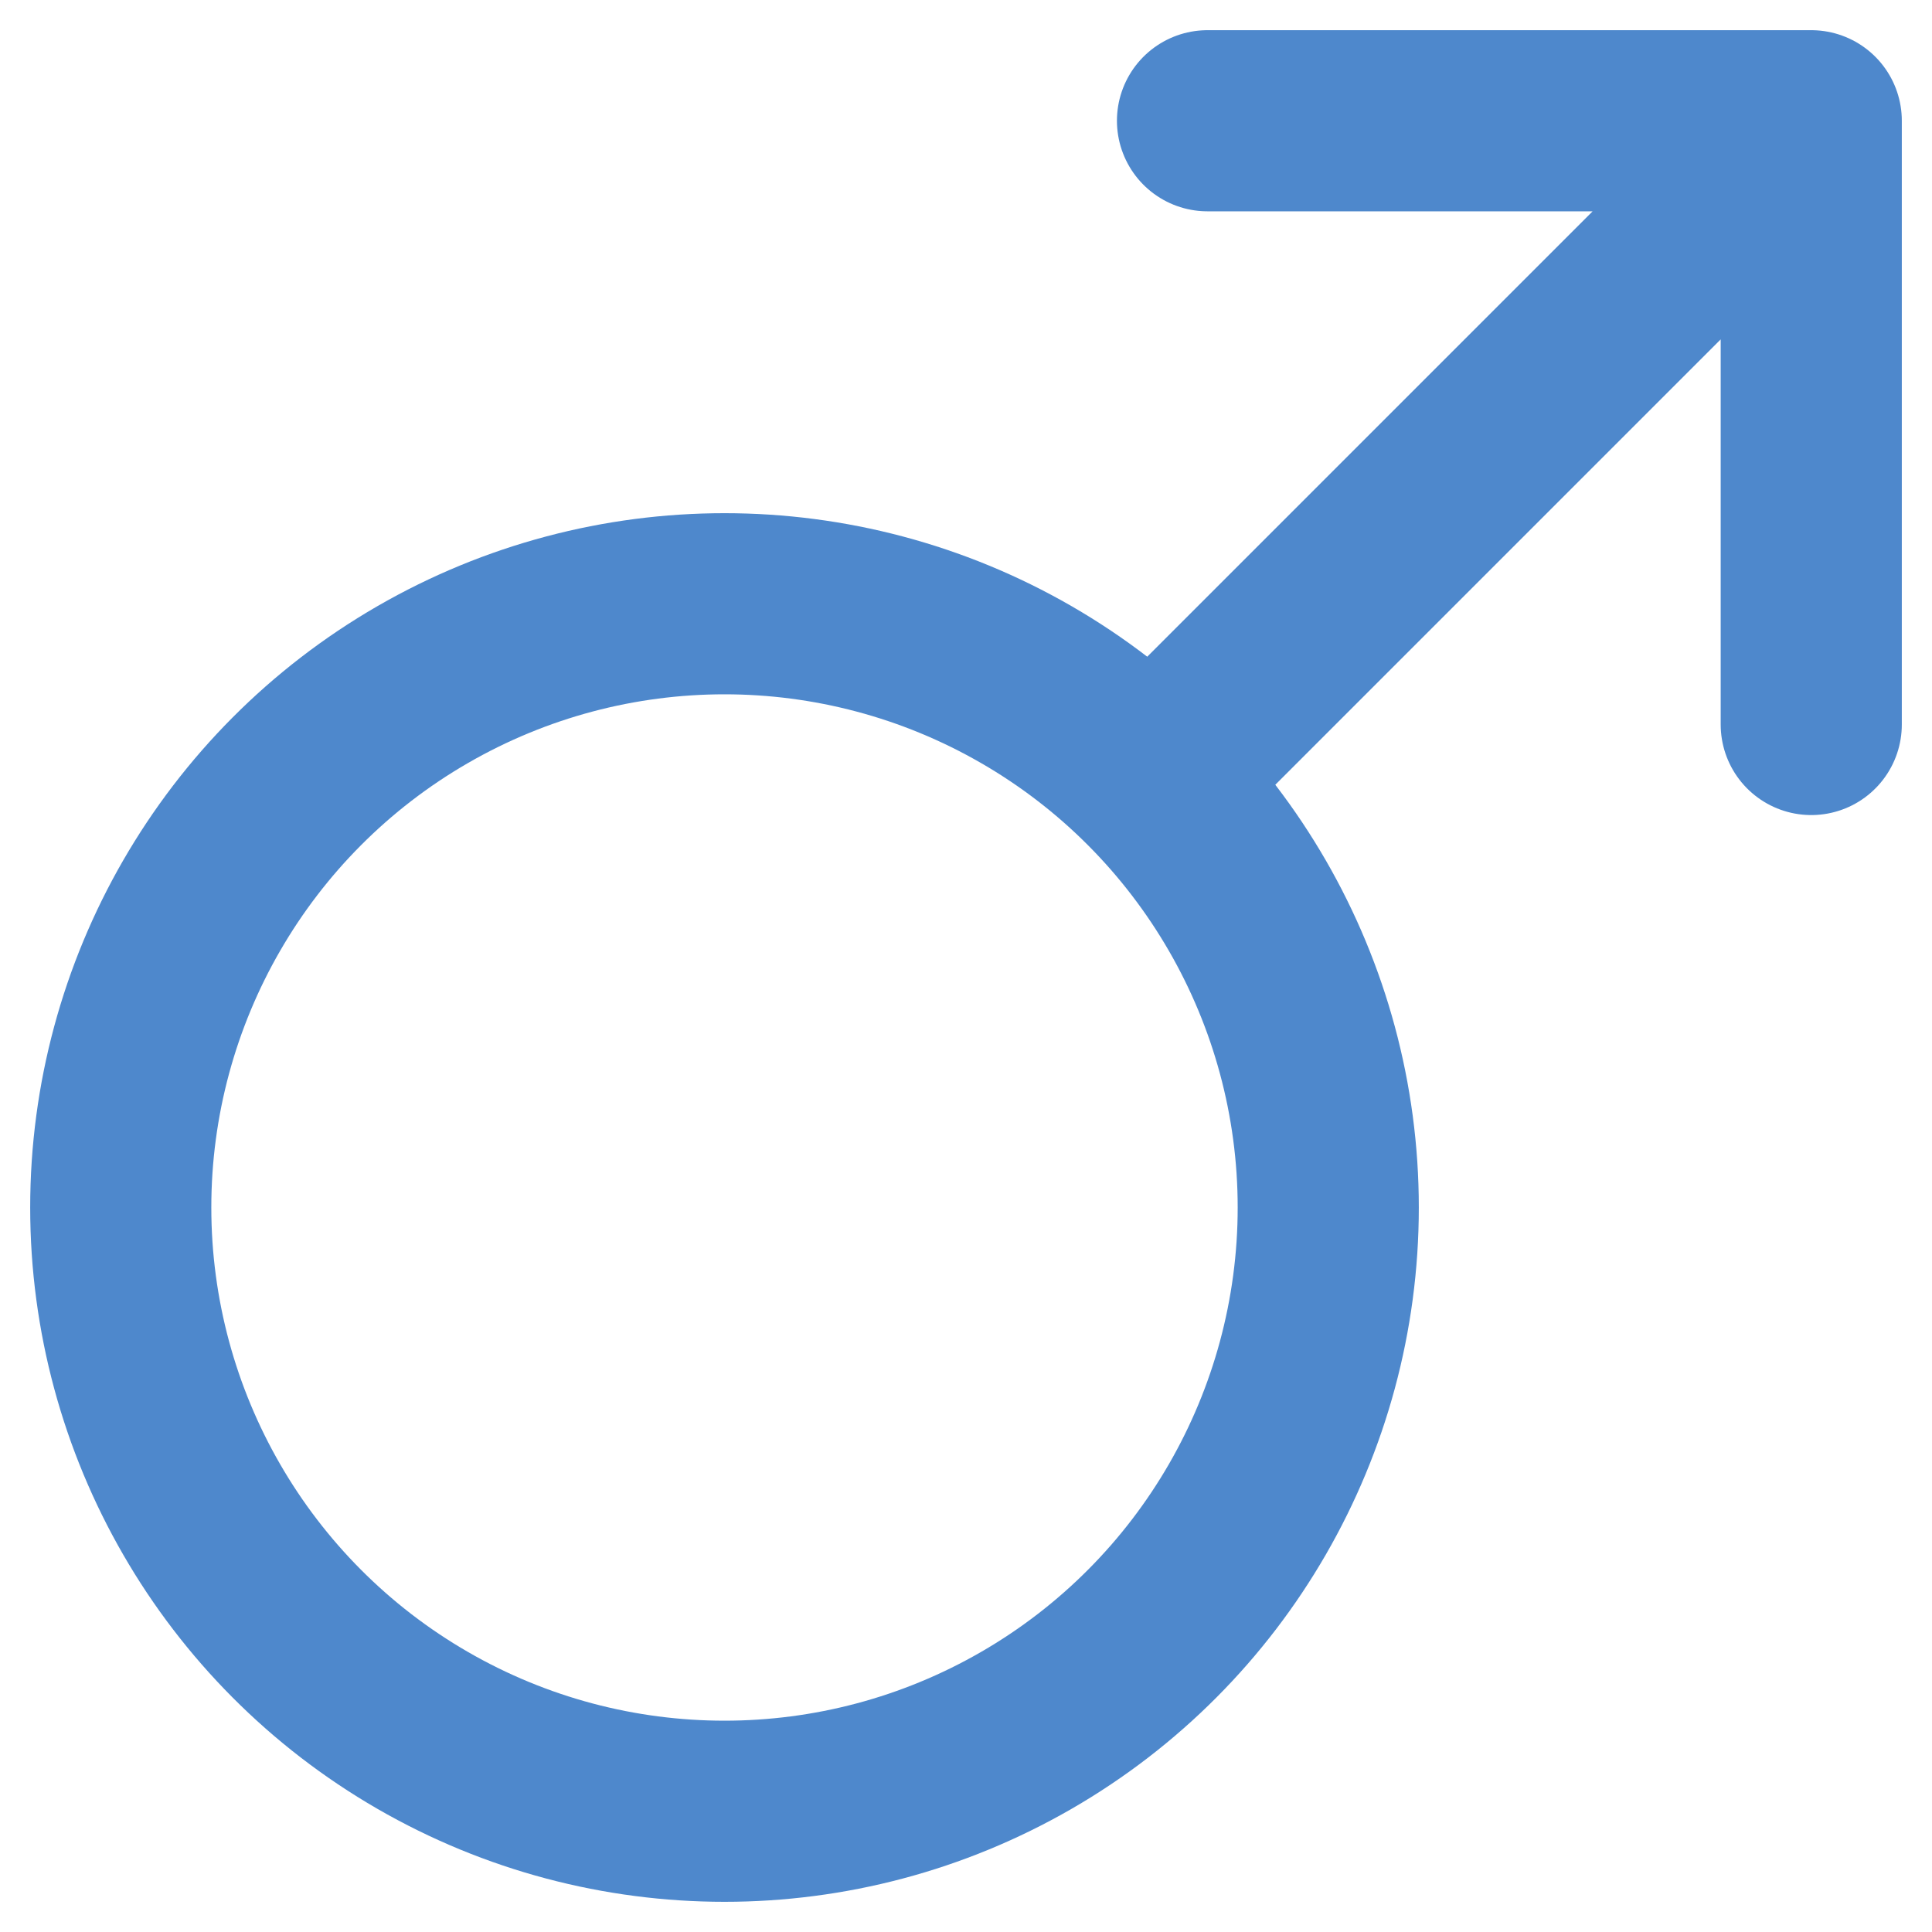 <svg width="16" height="16" viewBox="0 0 16 16" fill="none" xmlns="http://www.w3.org/2000/svg">
<g id="ic_man_16">
<g id="Group 154">
<path id="Vector" d="M10 1H15M15 1V6M15 1L10 6" stroke="#4E88CC" stroke-width="1.5" stroke-linecap="round"/>
<circle id="Ellipse 38" cx="6" cy="10" r="5" stroke="#4E88CC" stroke-width="1.5"/>
</g>
</g>
</svg>
